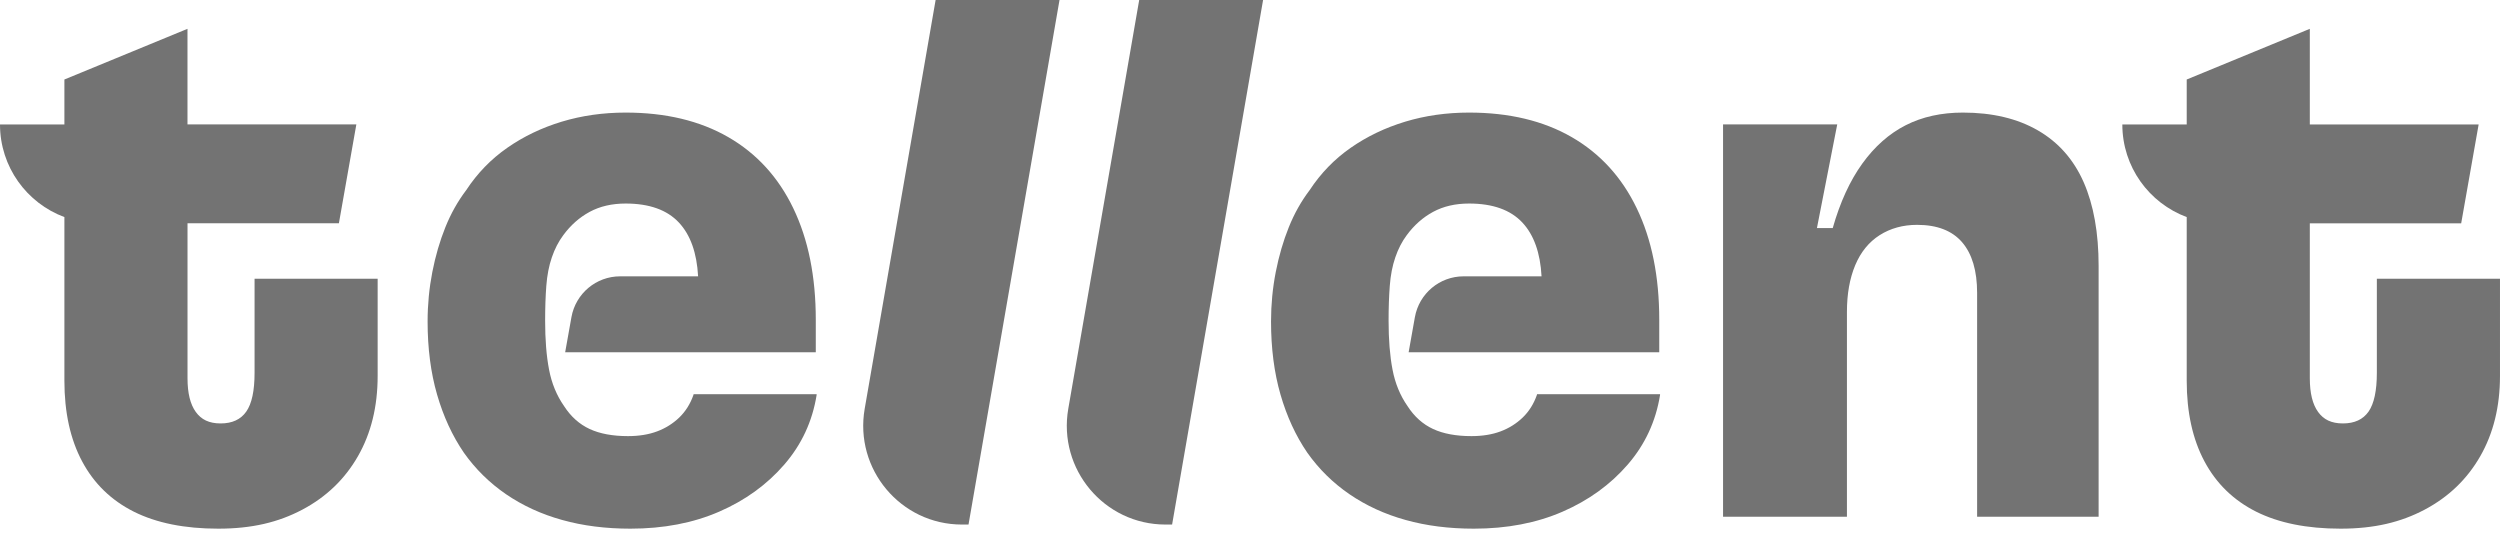 <svg width="150" height="32" viewBox="0 0 150 32" fill="none" xmlns="http://www.w3.org/2000/svg">
<path d="M15.274 22.369C15.274 23.445 15.109 24.22 14.777 24.694C14.445 25.169 13.932 25.406 13.239 25.406C12.545 25.406 12.08 25.177 11.748 24.718C11.416 24.26 11.251 23.587 11.251 22.7V13.397H20.334L21.381 7.464H11.249V1.729L3.864 4.77V7.466H0C0 10.018 1.61 12.188 3.864 13.025V22.843C3.864 24.742 4.219 26.356 4.929 27.685C5.638 29.014 6.672 30.018 8.029 30.7C9.387 31.379 11.074 31.72 13.095 31.72C15.117 31.72 16.701 31.339 18.138 30.58C19.573 29.821 20.686 28.753 21.475 27.376C22.264 26 22.659 24.395 22.659 22.558V16.725H15.274V22.369Z" fill="#737373"/>
<path d="M51.882 24.523C51.252 28.151 54.039 31.473 57.714 31.473H58.111L63.571 0H56.137L51.882 24.523Z" fill="#737373"/>
<path d="M64.097 24.523C63.467 28.151 66.253 31.473 69.928 31.473H70.326L75.785 0H68.352L64.097 24.523Z" fill="#737373"/>
<path d="M92.213 23.699C92.024 24.237 91.74 24.687 91.362 25.052C90.983 25.416 90.542 25.693 90.037 25.882C89.532 26.072 88.948 26.167 88.286 26.167C87.37 26.167 86.605 26.026 85.988 25.741C85.372 25.456 84.859 24.998 84.45 24.364C84.009 23.731 83.709 23.003 83.552 22.18C83.393 21.358 83.315 20.377 83.315 19.238C83.315 18.479 83.339 17.783 83.387 17.149C83.434 16.518 83.544 15.948 83.719 15.44C83.892 14.934 84.12 14.492 84.404 14.111C84.846 13.511 85.374 13.043 85.99 12.71C86.606 12.378 87.324 12.212 88.145 12.212C89.566 12.212 90.631 12.593 91.341 13.352C92.034 14.093 92.418 15.173 92.493 16.58H87.815C86.378 16.58 85.148 17.612 84.893 19.03L84.518 21.136H99.555V19.19C99.555 16.596 99.106 14.366 98.205 12.497C97.307 10.63 96.005 9.208 94.3 8.225C92.597 7.245 90.544 6.755 88.145 6.755C86.787 6.755 85.509 6.938 84.309 7.301C83.111 7.665 82.019 8.187 81.044 8.867C80.066 9.548 79.245 10.395 78.581 11.405C78.076 12.071 77.657 12.814 77.327 13.637C76.995 14.46 76.735 15.354 76.546 16.319C76.357 17.285 76.262 18.273 76.262 19.285C76.262 20.899 76.451 22.364 76.83 23.675C77.21 24.988 77.746 26.151 78.44 27.164C79.134 28.144 79.978 28.975 80.972 29.656C81.966 30.335 83.087 30.852 84.335 31.198C85.581 31.547 86.946 31.72 88.429 31.72C90.416 31.72 92.191 31.38 93.755 30.7C95.317 30.021 96.619 29.08 97.661 27.877C98.702 26.675 99.348 25.283 99.603 23.701V23.653H92.217V23.701L92.213 23.699Z" fill="#737373"/>
<path d="M122.272 7.823C121.042 7.112 119.541 6.755 117.775 6.755C116.481 6.755 115.336 7.008 114.342 7.514C113.348 8.02 112.48 8.787 111.739 9.815C110.997 10.843 110.405 12.134 109.964 13.683H109.016L110.234 7.464H103.383V31.005H110.816V18.712C110.816 17.636 110.983 16.703 111.313 15.912C111.645 15.121 112.134 14.521 112.78 14.109C113.426 13.699 114.177 13.491 115.028 13.491C116.226 13.491 117.127 13.84 117.727 14.535C118.325 15.231 118.627 16.245 118.627 17.574V31.005H125.917V15.962C125.917 13.97 125.617 12.292 125.019 10.931C124.419 9.57 123.504 8.534 122.272 7.823Z" fill="#737373"/>
<path d="M142.611 16.725V22.369C142.611 23.445 142.444 24.22 142.115 24.694C141.783 25.169 141.27 25.406 140.576 25.406C139.883 25.406 139.418 25.177 139.086 24.718C138.754 24.26 138.589 23.587 138.589 22.702V13.399H147.671L148.719 7.466H138.589V1.729L131.203 4.77V7.466H127.34C127.34 10.018 128.95 12.186 131.203 13.025V22.843C131.203 24.742 131.559 26.356 132.269 27.685C132.978 29.014 134.012 30.018 135.369 30.7C136.727 31.379 138.416 31.72 140.435 31.72C142.454 31.72 144.04 31.339 145.477 30.58C146.912 29.821 148.025 28.753 148.814 27.376C149.603 26 149.999 24.394 149.999 22.558V16.725H142.613H142.611Z" fill="#737373"/>
<path d="M41.606 23.699C41.417 24.237 41.133 24.687 40.755 25.052C40.375 25.416 39.934 25.693 39.429 25.882C38.925 26.072 38.34 26.167 37.678 26.167C36.762 26.167 35.997 26.026 35.381 25.741C34.765 25.456 34.252 24.998 33.843 24.364C33.401 23.731 33.101 23.003 32.944 22.18C32.785 21.358 32.708 20.377 32.708 19.238C32.708 18.479 32.731 17.783 32.779 17.149C32.827 16.518 32.936 15.948 33.111 15.44C33.284 14.934 33.513 14.492 33.797 14.111C34.238 13.511 34.767 13.043 35.383 12.71C35.999 12.378 36.717 12.212 37.537 12.212C38.958 12.212 40.024 12.593 40.733 13.352C41.427 14.093 41.81 15.173 41.886 16.58H37.207C35.77 16.58 34.54 17.612 34.286 19.03L33.91 21.136H48.947V19.19C48.947 16.596 48.498 14.366 47.598 12.497C46.7 10.63 45.398 9.208 43.692 8.225C41.989 7.245 39.936 6.755 37.539 6.755C36.182 6.755 34.904 6.938 33.703 7.301C32.505 7.665 31.414 8.187 30.438 8.867C29.46 9.548 28.639 10.395 27.976 11.405C27.471 12.071 27.051 12.814 26.721 13.637C26.39 14.46 26.129 15.354 25.94 16.319C25.752 17.285 25.656 18.273 25.656 19.285C25.656 20.899 25.845 22.364 26.225 23.675C26.604 24.988 27.141 26.151 27.834 27.164C28.528 28.144 29.373 28.975 30.366 29.656C31.36 30.335 32.481 30.852 33.729 31.198C34.975 31.547 36.341 31.72 37.823 31.72C39.811 31.72 41.586 31.38 43.15 30.7C44.712 30.021 46.014 29.08 47.055 27.877C48.097 26.675 48.743 25.283 48.997 23.701V23.653H41.611V23.701L41.606 23.699Z" fill="#737373"/>
</svg>
